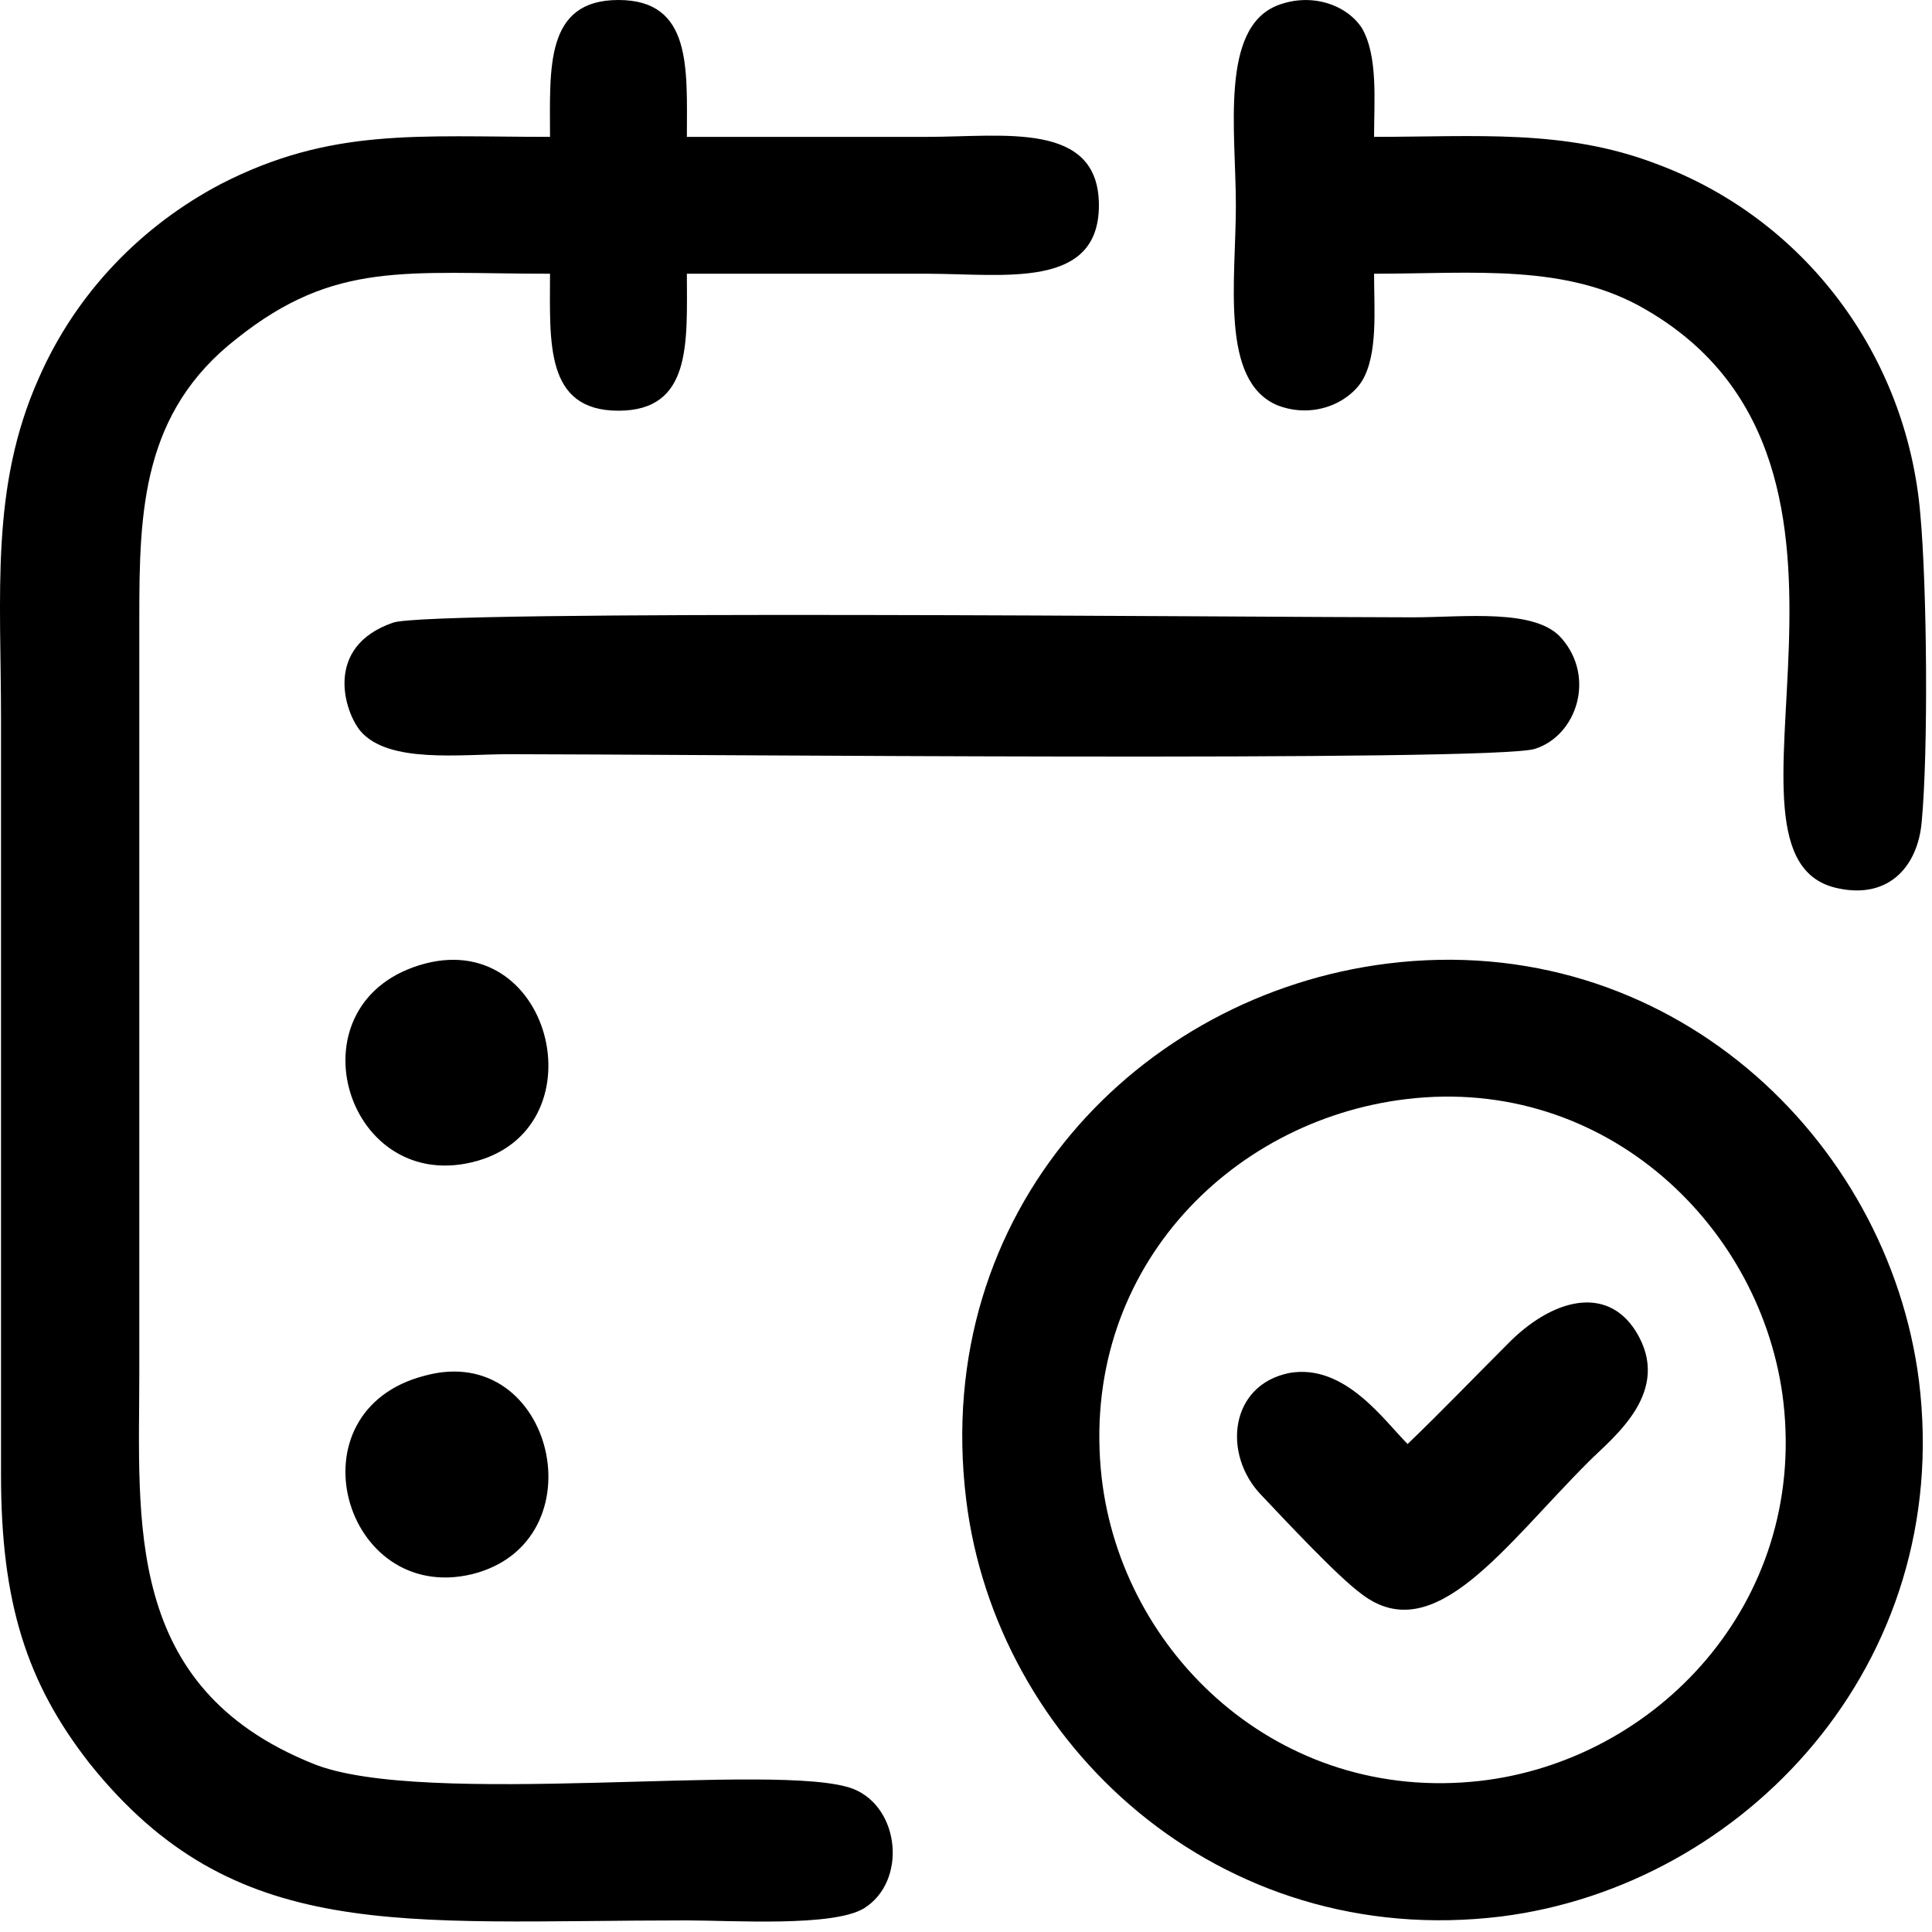 <svg width="19" height="19" viewBox="0 0 19 19" fill="none" xmlns="http://www.w3.org/2000/svg">
<path fill-rule="evenodd" clip-rule="evenodd" d="M13.645 9.476C11.203 9.78 9.157 11.905 9.501 14.742C9.791 17.144 11.982 19.19 14.767 18.847C17.156 18.543 19.215 16.366 18.872 13.581C18.569 11.192 16.404 9.133 13.645 9.476ZM5.409 1.346C4.102 1.346 3.257 1.254 2.175 1.808C1.396 2.217 0.749 2.877 0.38 3.722C-0.096 4.791 0.01 5.834 0.01 7.074V14.505C0.01 15.758 0.261 16.55 0.881 17.342C2.307 19.124 3.93 18.886 6.755 18.886C7.204 18.886 8.194 18.952 8.497 18.767C8.92 18.504 8.854 17.778 8.392 17.593C7.679 17.316 4.155 17.791 3.072 17.342C1.211 16.59 1.37 14.966 1.37 13.488C1.37 11.007 1.37 8.539 1.37 6.071C1.37 5.028 1.396 4.052 2.333 3.326C3.297 2.56 3.996 2.692 5.409 2.692C5.409 3.365 5.356 4.039 6.082 4.039C6.808 4.039 6.755 3.365 6.755 2.692C7.547 2.692 8.339 2.692 9.118 2.692C9.87 2.692 10.807 2.851 10.807 2.019C10.807 1.188 9.87 1.346 9.118 1.346C8.339 1.346 7.547 1.346 6.755 1.346C6.755 0.673 6.808 0 6.082 0C5.356 0 5.409 0.673 5.409 1.346ZM13.83 10.809C12.074 11.02 10.609 12.525 10.834 14.531C11.032 16.26 12.576 17.738 14.556 17.514C16.285 17.316 17.763 15.772 17.539 13.792C17.341 12.076 15.797 10.572 13.83 10.809ZM13.513 2.692C14.49 2.692 15.414 2.587 16.193 3.049C18.846 4.593 16.641 8.447 18.08 8.737C18.582 8.843 18.859 8.513 18.898 8.09C18.965 7.391 18.951 5.768 18.885 5.055C18.753 3.497 17.75 2.151 16.285 1.61C15.387 1.267 14.516 1.346 13.513 1.346C13.513 0.99 13.553 0.554 13.394 0.277C13.249 0.053 12.906 -0.079 12.563 0.053C11.995 0.277 12.154 1.293 12.154 2.019C12.154 2.758 11.995 3.748 12.563 3.986C12.906 4.118 13.249 3.973 13.394 3.748C13.553 3.484 13.513 3.049 13.513 2.692ZM3.864 6.124C3.178 6.361 3.389 7.008 3.548 7.193C3.825 7.51 4.524 7.417 5.013 7.417C6.57 7.417 14.714 7.496 15.097 7.364C15.506 7.232 15.691 6.665 15.361 6.282C15.11 5.979 14.398 6.071 13.896 6.071C12.378 6.071 4.207 5.992 3.864 6.124ZM13.843 14.201C13.606 13.963 13.223 13.409 12.682 13.502C12.088 13.62 12.021 14.307 12.404 14.703C12.629 14.94 13.157 15.508 13.394 15.679C14.107 16.22 14.793 15.204 15.625 14.373C15.863 14.135 16.457 13.686 16.087 13.092C15.797 12.63 15.255 12.776 14.82 13.224C14.49 13.554 14.173 13.884 13.843 14.201ZM4.181 9.476C2.835 9.832 3.376 11.733 4.643 11.43C5.91 11.126 5.448 9.146 4.181 9.476ZM4.181 13.528C2.835 13.871 3.376 15.785 4.643 15.481C5.91 15.165 5.448 13.185 4.181 13.528Z" fill="black"/>
</svg>
